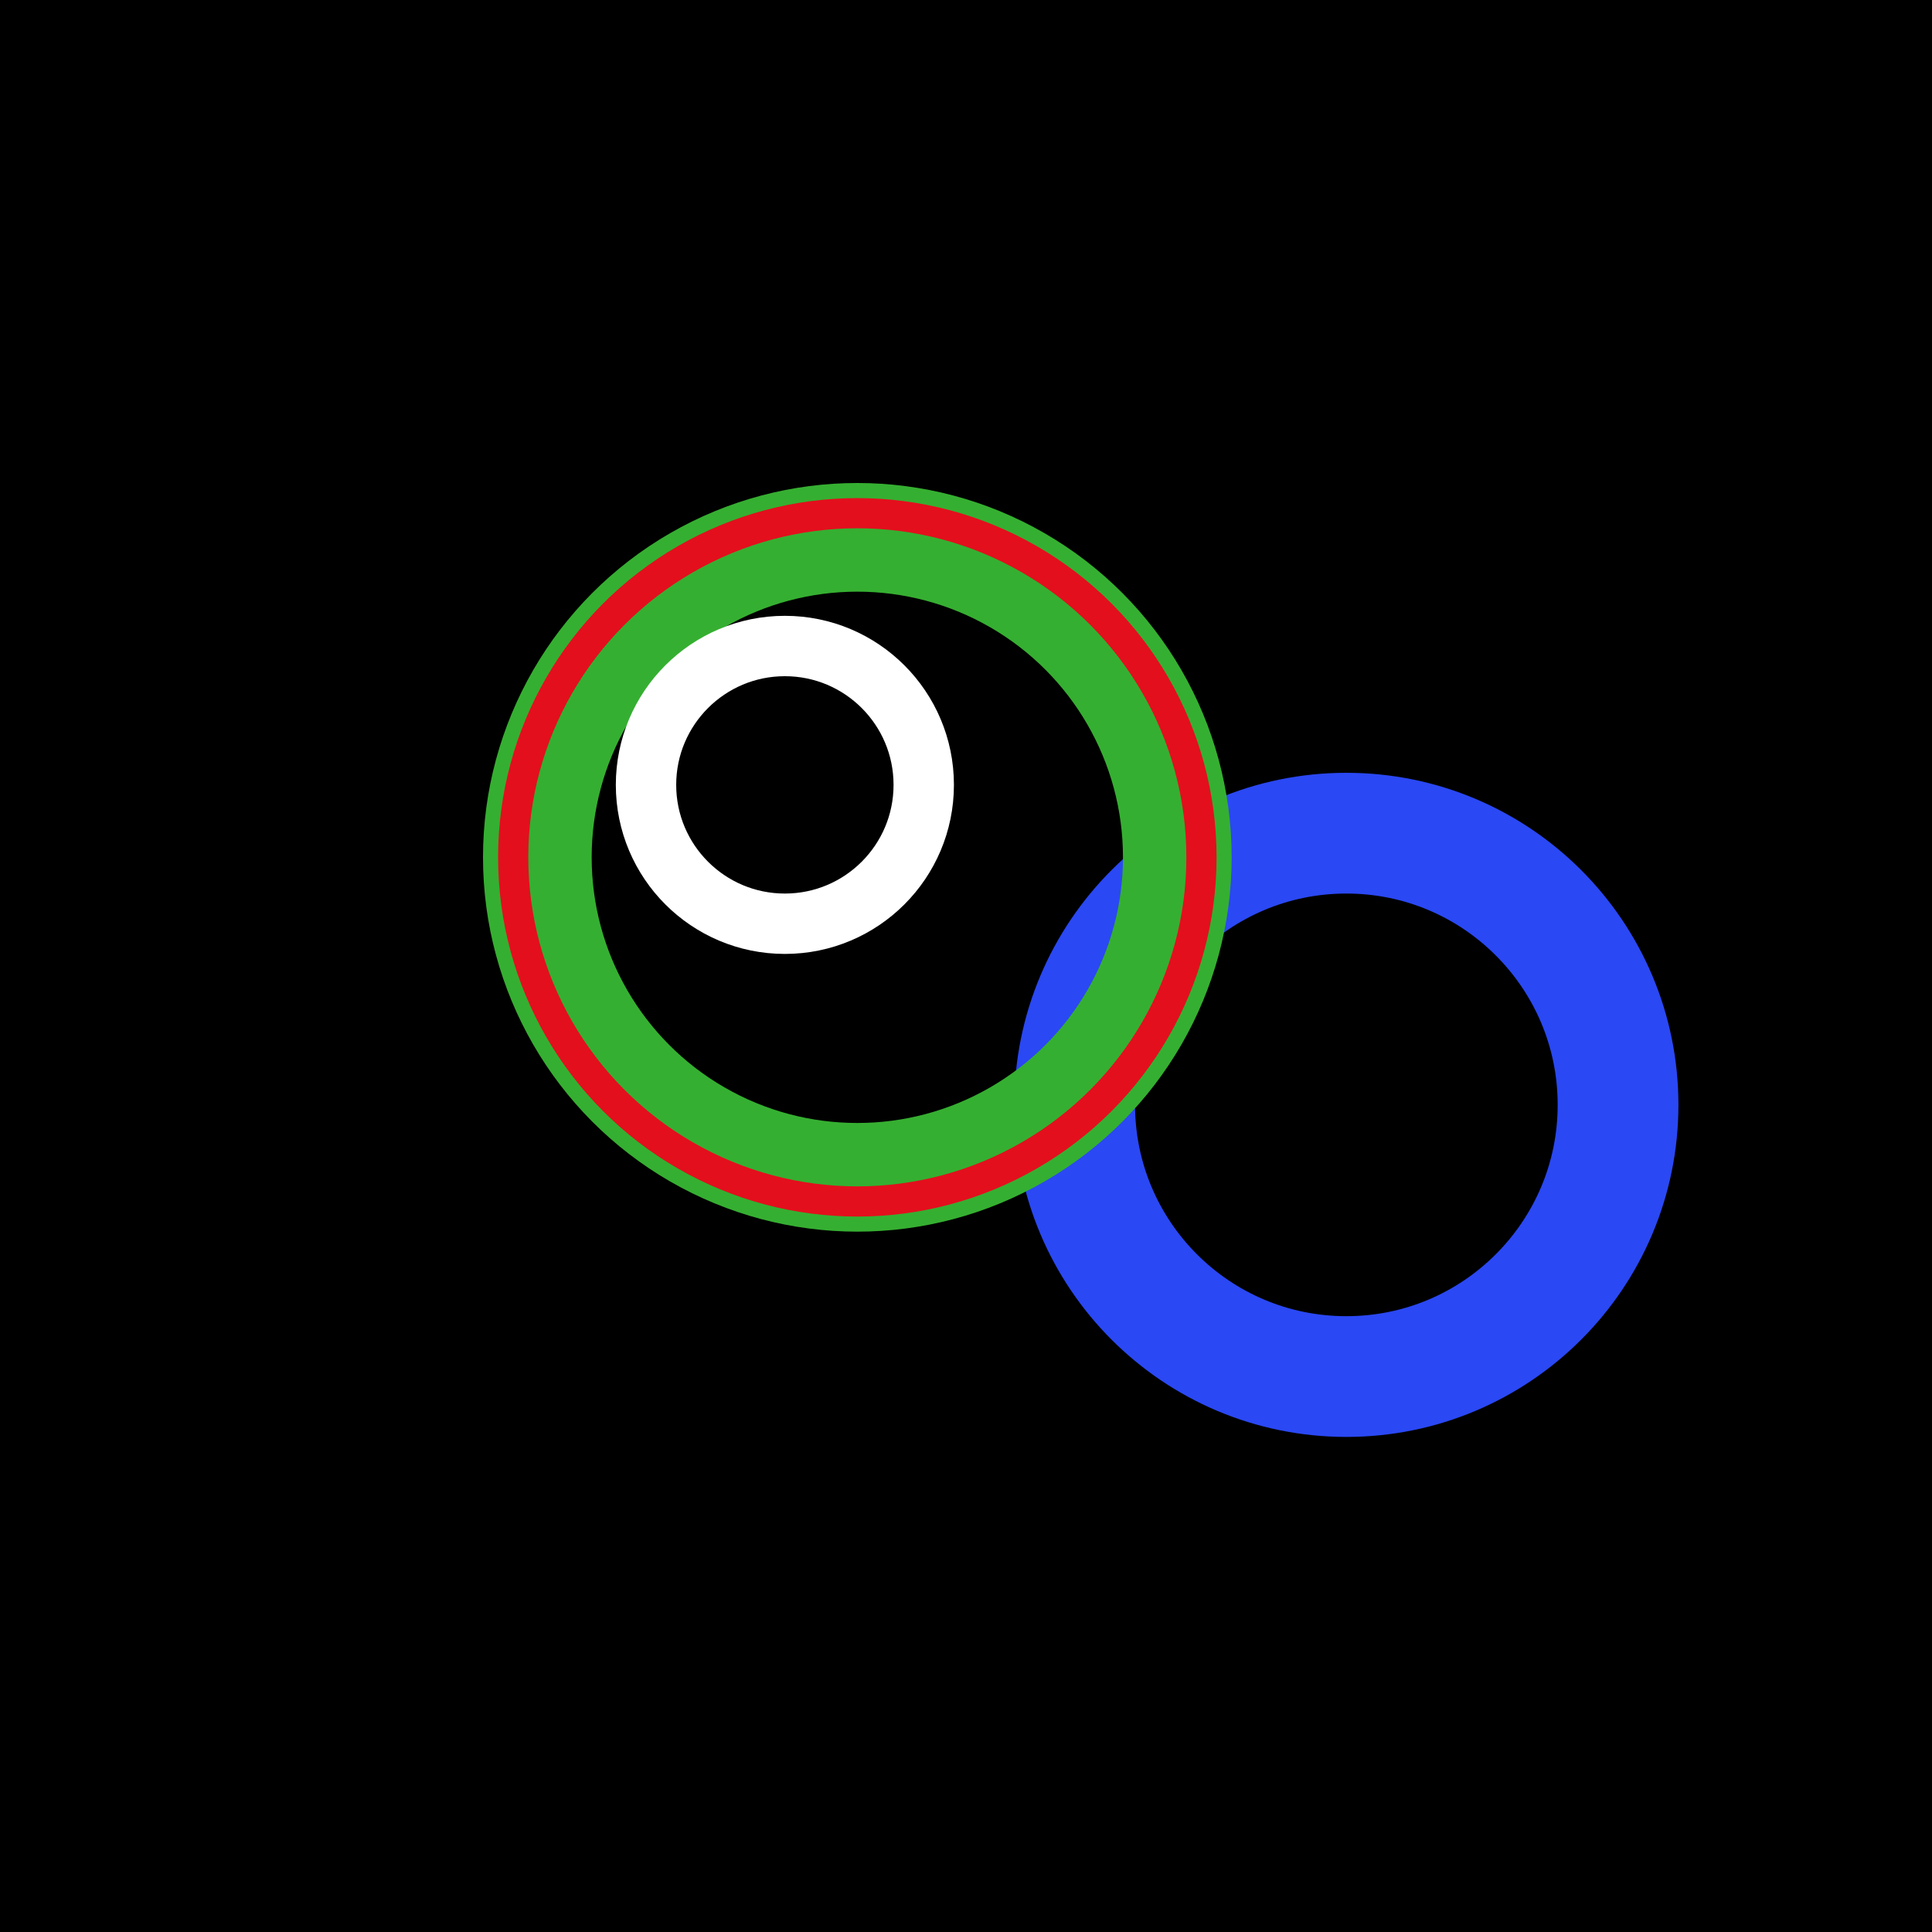 <svg xmlns="http://www.w3.org/2000/svg" viewBox="0 0 320 320">
  <rect width="320" height="320" fill="#000"/>
  <g transform="translate(0,0)">
    <circle cx="223" cy="183" r="45" fill="none" stroke="#2A48F4" stroke-width="20">
      <animateTransform attributeName="transform" type="rotate" from="0 160 160" to="360 160 160" dur="6s" repeatCount="indefinite"/>
      <animate attributeName="stroke" values="#2A48F4;" dur="6s" repeatCount="indefinite"/>
    </circle>
 <circle cx="142" cy="142" r="53" fill="none" stroke="#35AF31" stroke-width="18">
      <animateTransform attributeName="transform" type="rotate" from="0 160 160" to="360 160 160" dur="8s" repeatCount="indefinite"/>
      <animate attributeName="stroke" values="#35AF31;" dur="8s" repeatCount="indefinite"/>
    </circle>
    <circle cx="142" cy="142" r="57" fill="none" stroke="#E30F1D" stroke-width="5">
      <animateTransform attributeName="transform" type="rotate" from="0 160 160" to="360 160 160" dur="4s" repeatCount="indefinite"/>
      <animate attributeName="stroke" values="#E30F1D;" dur="4s" repeatCount="indefinite"/>
    </circle>
    <circle cx="130" cy="130" r="23" fill="none" stroke="#FFFFFF" stroke-width="10">
      <animateTransform attributeName="transform" type="rotate" from="0 160 160" to="360 160 160" dur="2s" repeatCount="indefinite"/>
      <animate attributeName="stroke" values="#FFFFFF;" dur="2s" repeatCount="indefinite"/>
    </circle>
  </g>
</svg>
